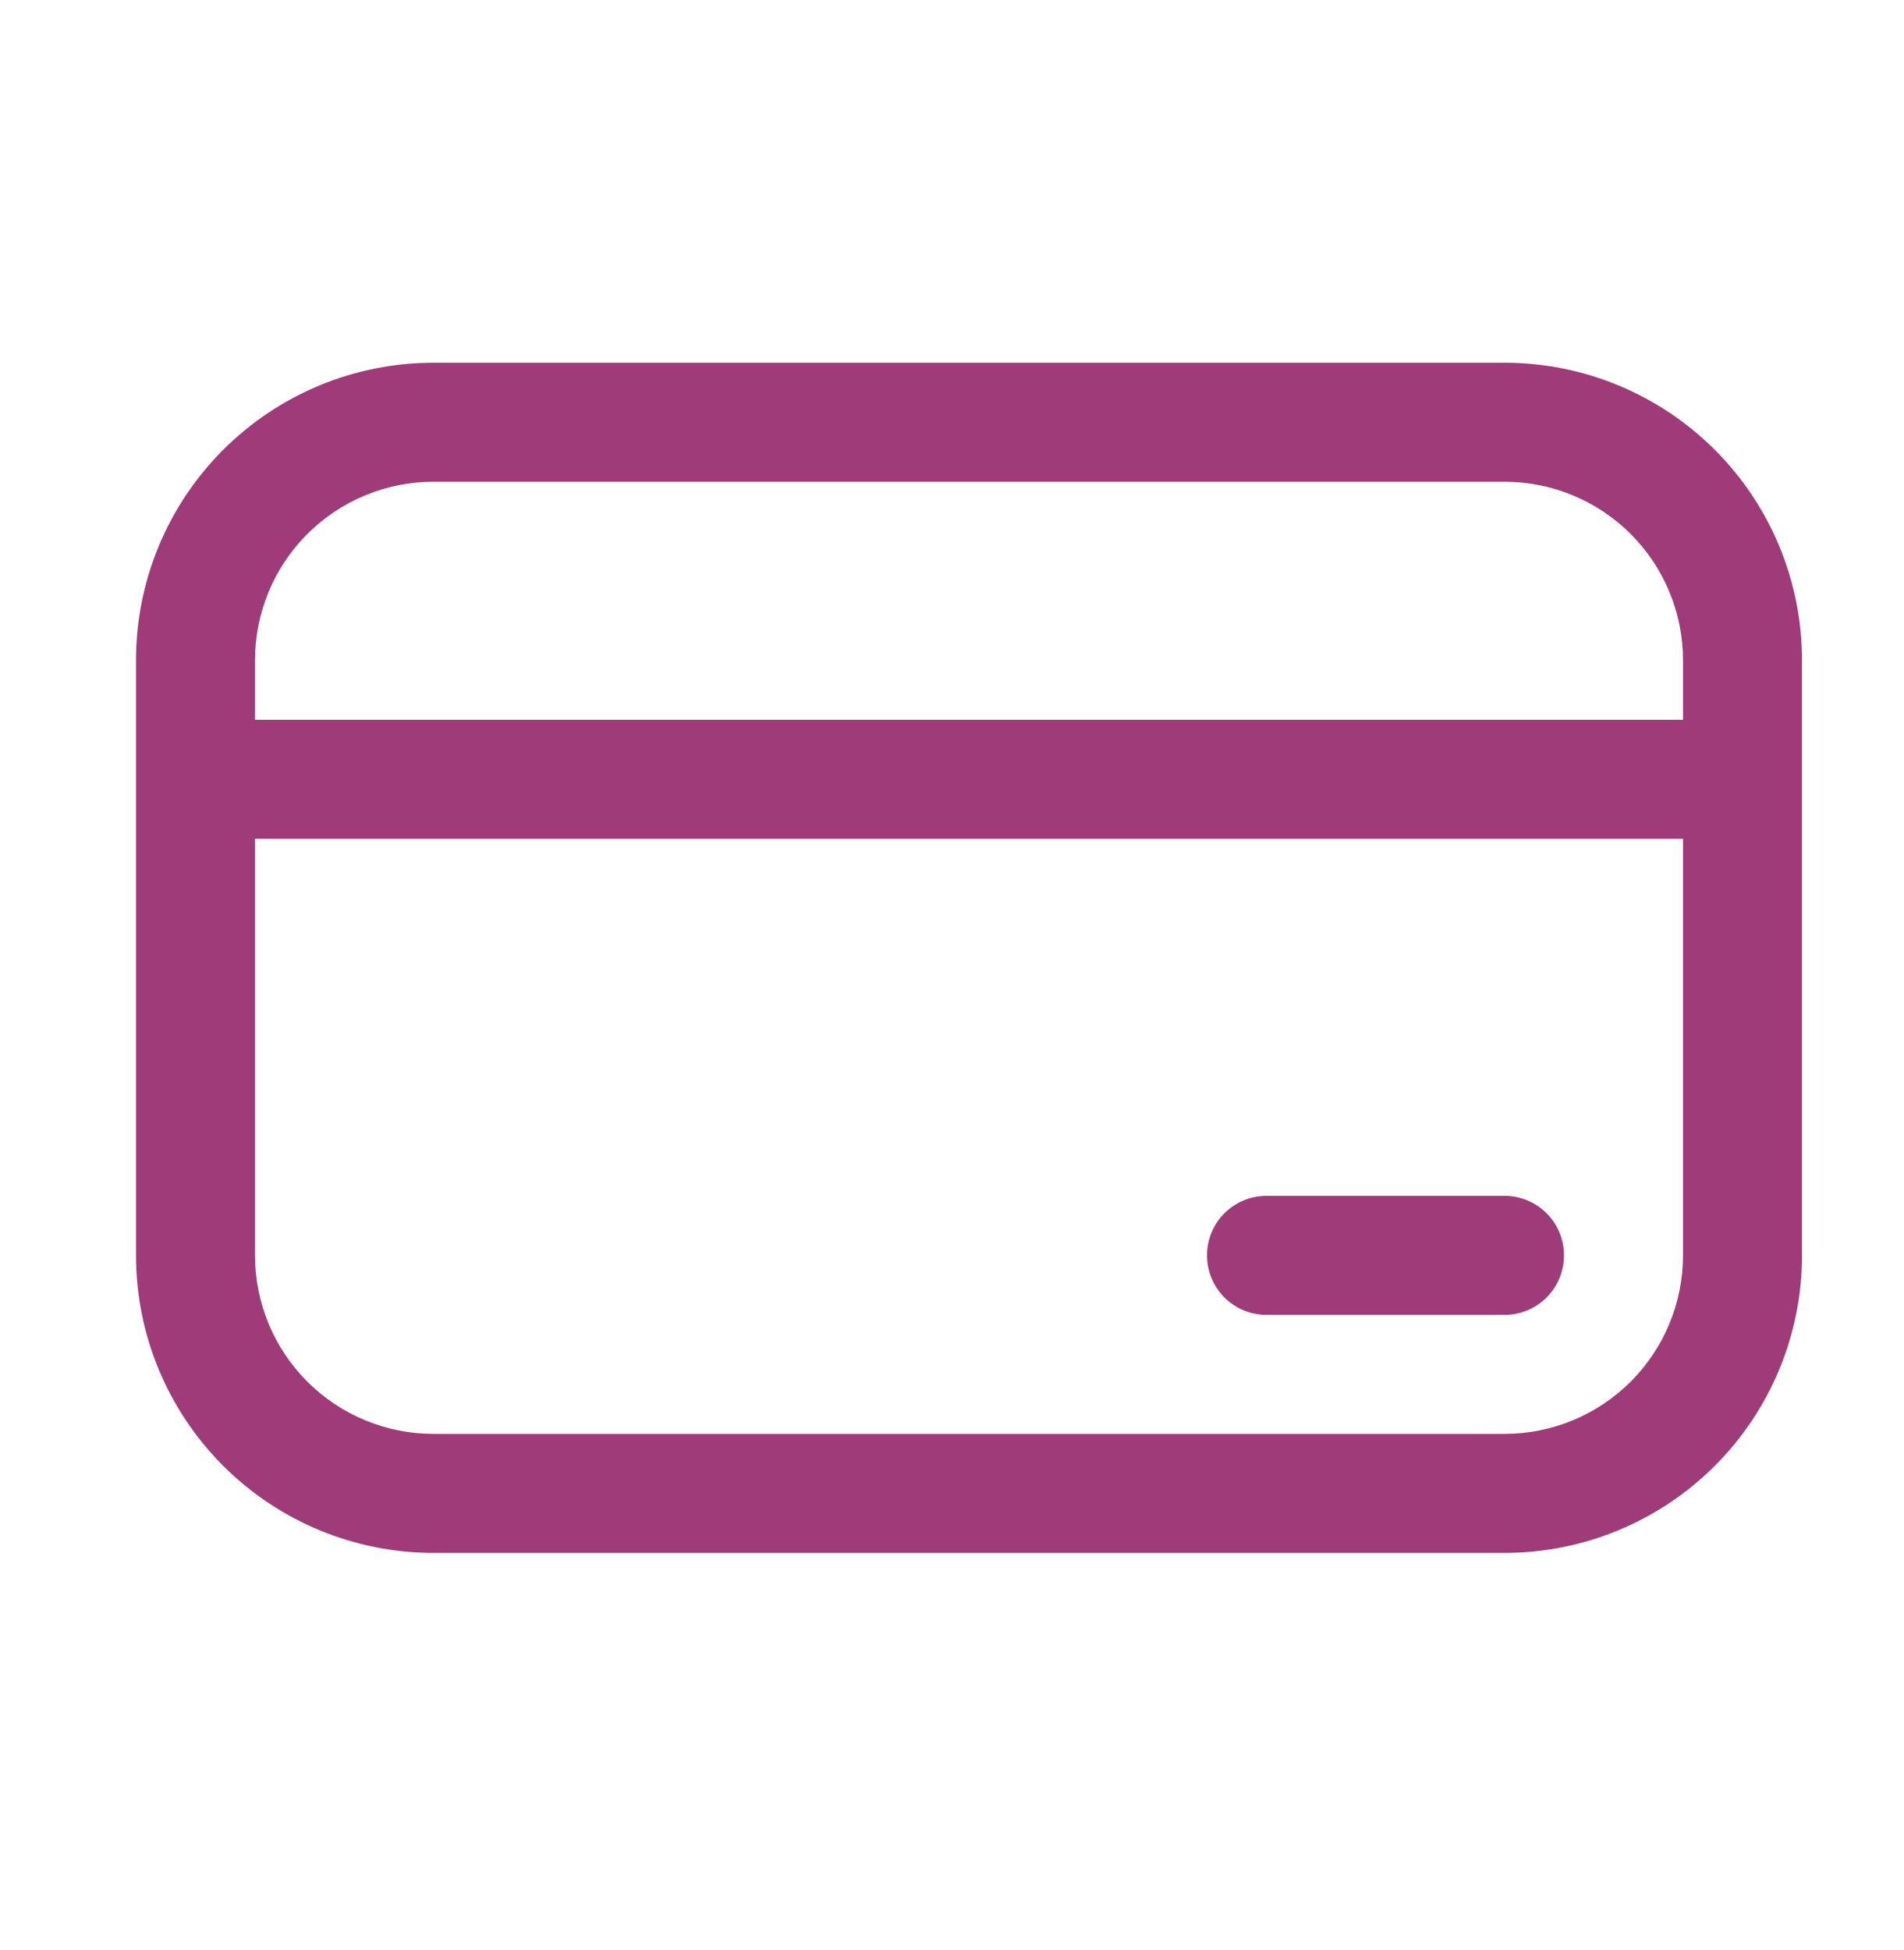 <svg width="42" height="43" viewBox="0 0 42 43" fill="none" xmlns="http://www.w3.org/2000/svg">
<path d="M27.938 26.375C27.589 26.375 27.256 26.513 27.009 26.759C26.763 27.006 26.625 27.339 26.625 27.688C26.625 28.036 26.763 28.369 27.009 28.616C27.256 28.862 27.589 29 27.938 29H33.188C33.536 29 33.869 28.862 34.116 28.616C34.362 28.369 34.5 28.036 34.5 27.688C34.5 27.339 34.362 27.006 34.116 26.759C33.869 26.513 33.536 26.375 33.188 26.375H27.938ZM3 14.562C3 12.822 3.691 11.153 4.922 9.922C6.153 8.691 7.822 8 9.562 8H33.188C34.928 8 36.597 8.691 37.828 9.922C39.059 11.153 39.75 12.822 39.75 14.562V27.688C39.75 29.428 39.059 31.097 37.828 32.328C36.597 33.559 34.928 34.25 33.188 34.25H9.562C7.822 34.25 6.153 33.559 4.922 32.328C3.691 31.097 3 29.428 3 27.688V14.562ZM37.125 15.875V14.562C37.125 13.518 36.71 12.517 35.972 11.778C35.233 11.04 34.232 10.625 33.188 10.625H9.562C8.518 10.625 7.517 11.04 6.778 11.778C6.04 12.517 5.625 13.518 5.625 14.562V15.875H37.125ZM5.625 18.5V27.688C5.625 28.732 6.04 29.733 6.778 30.472C7.517 31.21 8.518 31.625 9.562 31.625H33.188C34.232 31.625 35.233 31.21 35.972 30.472C36.71 29.733 37.125 28.732 37.125 27.688V18.5H5.625Z" fill="#9F3B79"></path>
</svg>
